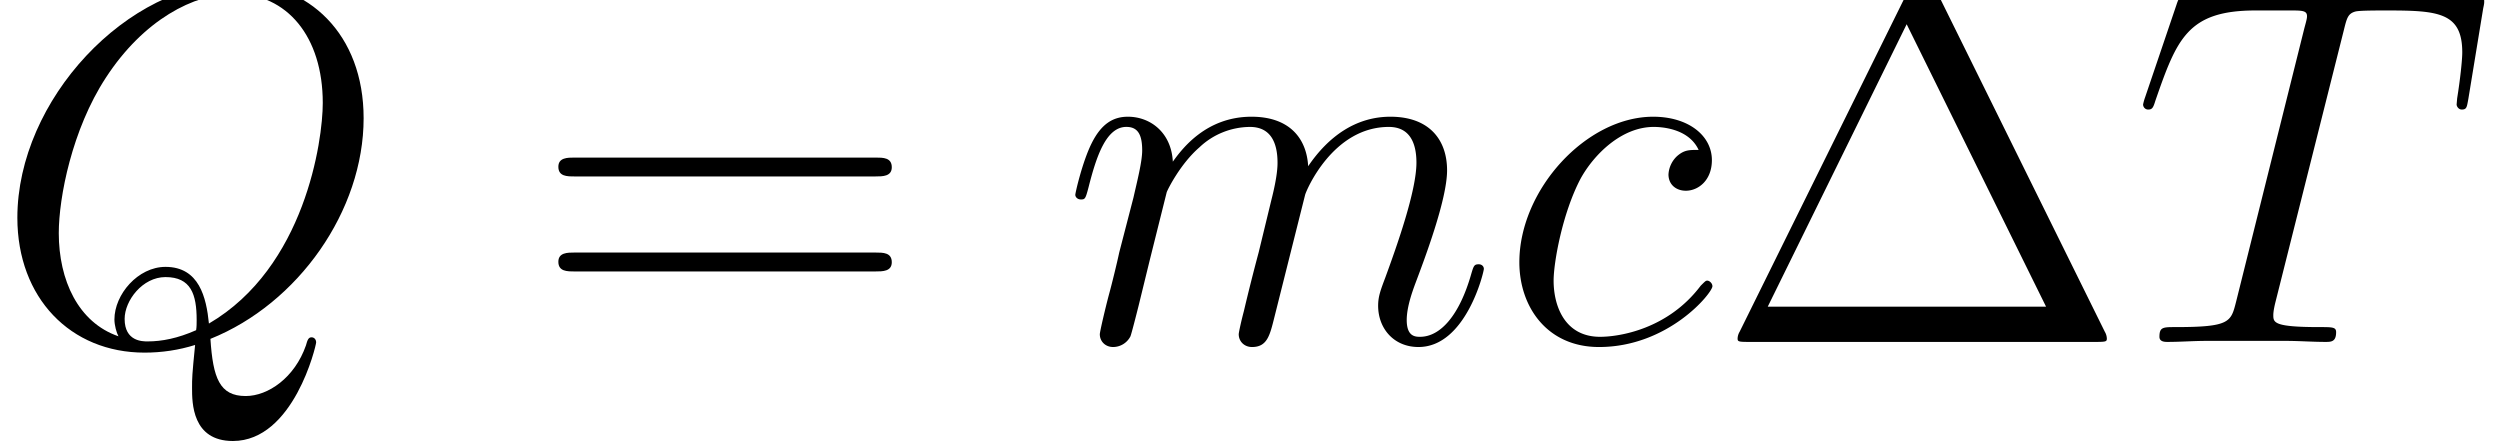 <svg height="18.973" viewBox="0 0 79.376 14.23" width="105.834" xmlns="http://www.w3.org/2000/svg" xmlns:xlink="http://www.w3.org/1999/xlink"><defs><path d="M6.134-.086c2.477-.994 4.32-3.615 4.32-6.221 0-2.376-1.555-3.83-3.57-3.83C3.801-10.138.69-6.827.69-3.5.691-1.24 2.19.302 4.277.302c.49 0 .965-.072 1.425-.216-.086.864-.086.936-.086 1.21 0 .418 0 1.498 1.152 1.498C8.482 2.794 9.115.1 9.115.014s-.057-.144-.13-.144c-.086 0-.115.072-.158.23-.317.908-1.065 1.426-1.699 1.426-.734 0-.922-.504-.994-1.612zM3.542-.158c-1.137-.39-1.684-1.584-1.684-2.91 0-1.007.374-2.922 1.324-4.377C4.248-9.086 5.674-9.82 6.797-9.82c1.497 0 2.505 1.21 2.505 3.082 0 1.065-.504 4.637-3.21 6.22-.073-.734-.274-1.598-1.225-1.598-.777 0-1.44.778-1.44 1.483 0 .159.058.375.115.476zm2.19-.173c-.52.23-.966.317-1.369.317-.144 0-.648 0-.648-.634 0-.518.504-1.18 1.152-1.18.72 0 .879.489.879 1.209 0 .086 0 .201-.015.288z" id="a"/><path d="M6.005-8.784c.086-.346.115-.475.331-.533.115-.029.59-.029.893-.029 1.44 0 2.117.058 2.117 1.181 0 .216-.058.763-.144 1.296l-.015.173c0 .058.058.144.144.144.144 0 .144-.072.187-.302l.418-2.55c.029-.129.029-.158.029-.2 0-.16-.087-.16-.375-.16H1.714c-.332 0-.346.015-.432.274L.403-6.898a1.478 1.478 0 0 0-.057.202c0 .072.057.144.144.144.115 0 .144-.058.201-.245.605-1.742.907-2.549 2.823-2.549h.964c.346 0 .49 0 .49.159 0 .043 0 .072-.072.331l-1.93 7.733c-.144.561-.172.705-1.699.705-.36 0-.46 0-.46.274 0 .144.158.144.23.144.36 0 .734-.029 1.094-.029h2.247c.36 0 .748.029 1.108.029.159 0 .303 0 .303-.274 0-.144-.101-.144-.475-.144-1.296 0-1.296-.13-1.296-.345 0-.015 0-.115.057-.346l1.93-7.675z" id="f"/><path d="M5.63-5.414c-.273 0-.403 0-.604.172a.765.765 0 0 0-.245.519c0 .288.216.46.49.46.345 0 .734-.287.734-.863 0-.692-.663-1.224-1.656-1.224C2.462-6.35.576-4.291.576-2.246c0 1.252.778 2.39 2.246 2.39C4.781.144 6.02-1.382 6.02-1.57c0-.086-.086-.158-.144-.158-.043 0-.057.014-.187.144-.922 1.224-2.29 1.44-2.837 1.44-.993 0-1.31-.864-1.31-1.584 0-.504.245-1.9.763-2.88.374-.677 1.152-1.454 2.06-1.454.186 0 .978.028 1.266.648z" id="d"/><path d="M2.966-4.22c.03-.086.39-.806.922-1.266a2.09 2.09 0 0 1 1.426-.576c.576 0 .777.432.777 1.008 0 .086 0 .374-.173 1.05l-.36 1.484a56.7 56.7 0 0 0-.417 1.656c-.058.216-.144.59-.144.648 0 .202.158.36.374.36.432 0 .504-.331.634-.85l.864-3.441c.029-.115.777-1.915 2.361-1.915.576 0 .778.432.778 1.008 0 .806-.562 2.376-.878 3.24-.13.345-.202.532-.202.792 0 .648.446 1.166 1.138 1.166 1.339 0 1.843-2.117 1.843-2.203 0-.072-.058-.13-.144-.13-.13 0-.144.043-.216.288-.331 1.152-.864 1.757-1.44 1.757-.144 0-.375-.014-.375-.475 0-.375.173-.835.23-.994.26-.691.908-2.39.908-3.225 0-.864-.504-1.512-1.598-1.512-.965 0-1.743.547-2.319 1.396-.043-.777-.518-1.396-1.598-1.396-1.282 0-1.959.907-2.218 1.267-.043-.821-.633-1.267-1.267-1.267-.418 0-.749.201-1.022.748-.26.519-.461 1.397-.461 1.455s.057.13.158.13c.115 0 .13-.015.216-.346.216-.85.49-1.7 1.066-1.7.331 0 .446.231.446.663 0 .317-.144.878-.245 1.325L1.627-2.52c-.057.274-.216.922-.288 1.18-.1.375-.259 1.052-.259 1.124 0 .202.158.36.374.36a.553.553 0 0 0 .49-.302c.029-.072.158-.576.23-.864l.317-1.296.475-1.901z" id="c"/><path d="M6.206-10.022c-.1-.202-.13-.26-.33-.26-.217 0-.246.058-.346.26L.72-.288a.408.408 0 0 0-.058.187c0 .087.015.101.303.101h9.806c.288 0 .303-.014.303-.1a.408.408 0 0 0-.058-.188l-4.81-9.734zM5.43-8.957L9.36-.994H1.512l3.917-7.963z" id="e"/><path d="M9.72-4.666c.202 0 .46 0 .46-.259 0-.273-.244-.273-.46-.273H1.238c-.201 0-.46 0-.46.259 0 .273.244.273.46.273H9.72zm0 2.679c.202 0 .46 0 .46-.26 0-.273-.244-.273-.46-.273H1.238c-.201 0-.46 0-.46.26 0 .273.244.273.46.273H9.72z" id="b"/></defs><g transform="translate(-63.986 -63.46) scale(1.126)"><use x="56.625" xlink:href="#a" y="66"/><use x="71.792" xlink:href="#b" y="66"/><use x="86.758" xlink:href="#c" y="66"/><use x="99.092" xlink:href="#d" y="66"/><use x="105.16" xlink:href="#e" y="66"/><use x="116.91" xlink:href="#f" y="66"/></g></svg>